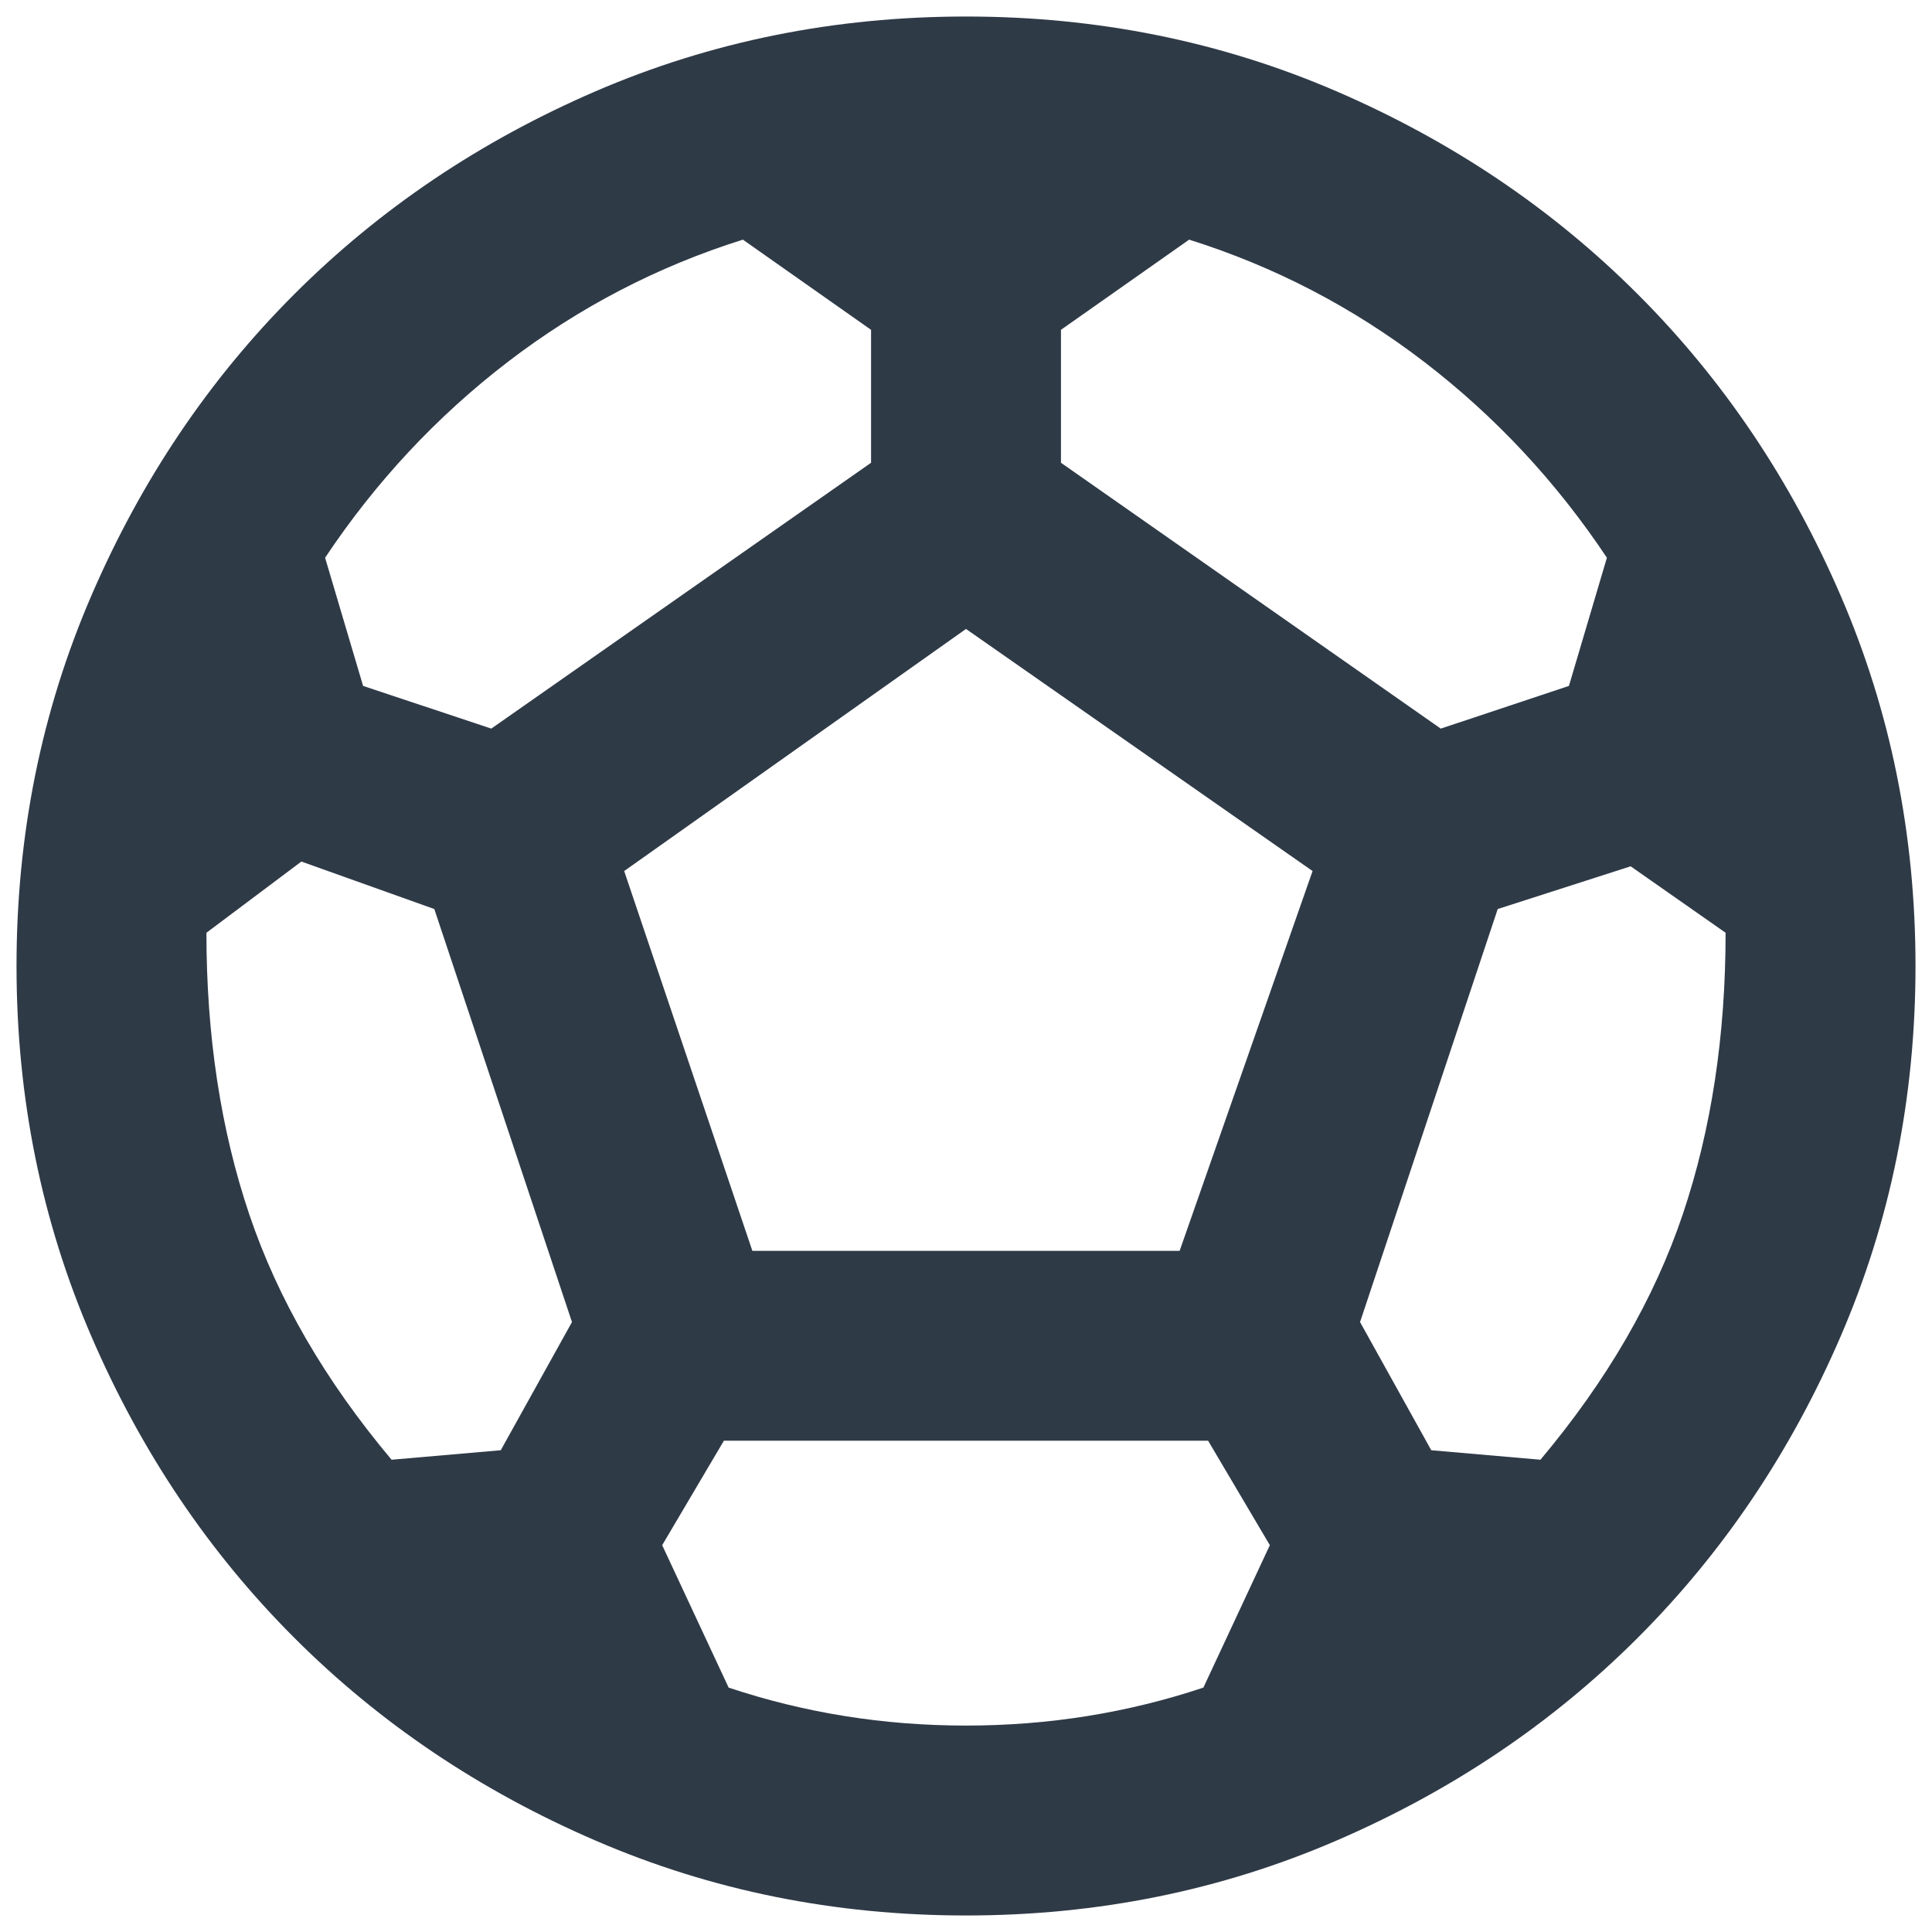 <svg width="78" height="78" viewBox="0 0 78 78" fill="none" xmlns="http://www.w3.org/2000/svg">
<path d="M39 77.333C33.697 77.333 28.714 76.326 24.05 74.312C19.386 72.301 15.329 69.571 11.88 66.121C8.429 62.671 5.699 58.614 3.688 53.95C1.674 49.286 0.667 44.303 0.667 39C0.667 33.697 1.674 28.714 3.688 24.05C5.699 19.386 8.429 15.329 11.88 11.879C15.329 8.429 19.386 5.697 24.05 3.683C28.714 1.672 33.697 0.667 39 0.667C44.303 0.667 49.286 1.672 53.95 3.683C58.614 5.697 62.671 8.429 66.121 11.879C69.571 15.329 72.302 19.386 74.313 24.05C76.327 28.714 77.334 33.697 77.334 39C77.334 44.303 76.327 49.286 74.313 53.95C72.302 58.614 69.571 62.671 66.121 66.121C62.671 69.571 58.614 72.301 53.95 74.312C49.286 76.326 44.303 77.333 39 77.333ZM58.167 29.416L63.342 27.692L64.875 22.517C62.831 19.45 60.371 16.814 57.496 14.608C54.621 12.405 51.459 10.761 48.009 9.675L42.834 13.316V18.683L58.167 29.416ZM19.834 29.416L35.167 18.683V13.316L29.992 9.675C26.542 10.761 23.38 12.405 20.505 14.608C17.63 16.814 15.17 19.45 13.125 22.517L14.659 27.692L19.834 29.416ZM15.809 58.933L20.217 58.55L23.092 53.375L17.534 36.7L12.167 34.783L8.334 37.658C8.334 41.811 8.909 45.596 10.059 49.013C11.209 52.432 13.125 55.739 15.809 58.933ZM39 69.666C40.661 69.666 42.291 69.539 43.888 69.283C45.485 69.028 47.05 68.644 48.584 68.133L51.267 62.383L48.775 58.166H29.225L26.734 62.383L29.417 68.133C30.95 68.644 32.516 69.028 34.113 69.283C35.71 69.539 37.339 69.666 39 69.666ZM30.375 50.5H47.625L52.992 35.166L39 25.392L25.2 35.166L30.375 50.5ZM62.192 58.933C64.875 55.739 66.792 52.432 67.942 49.013C69.092 45.596 69.667 41.811 69.667 37.658L65.834 34.975L60.467 36.7L54.909 53.375L57.784 58.55L62.192 58.933Z" fill="#2F3A47"/>
</svg>

